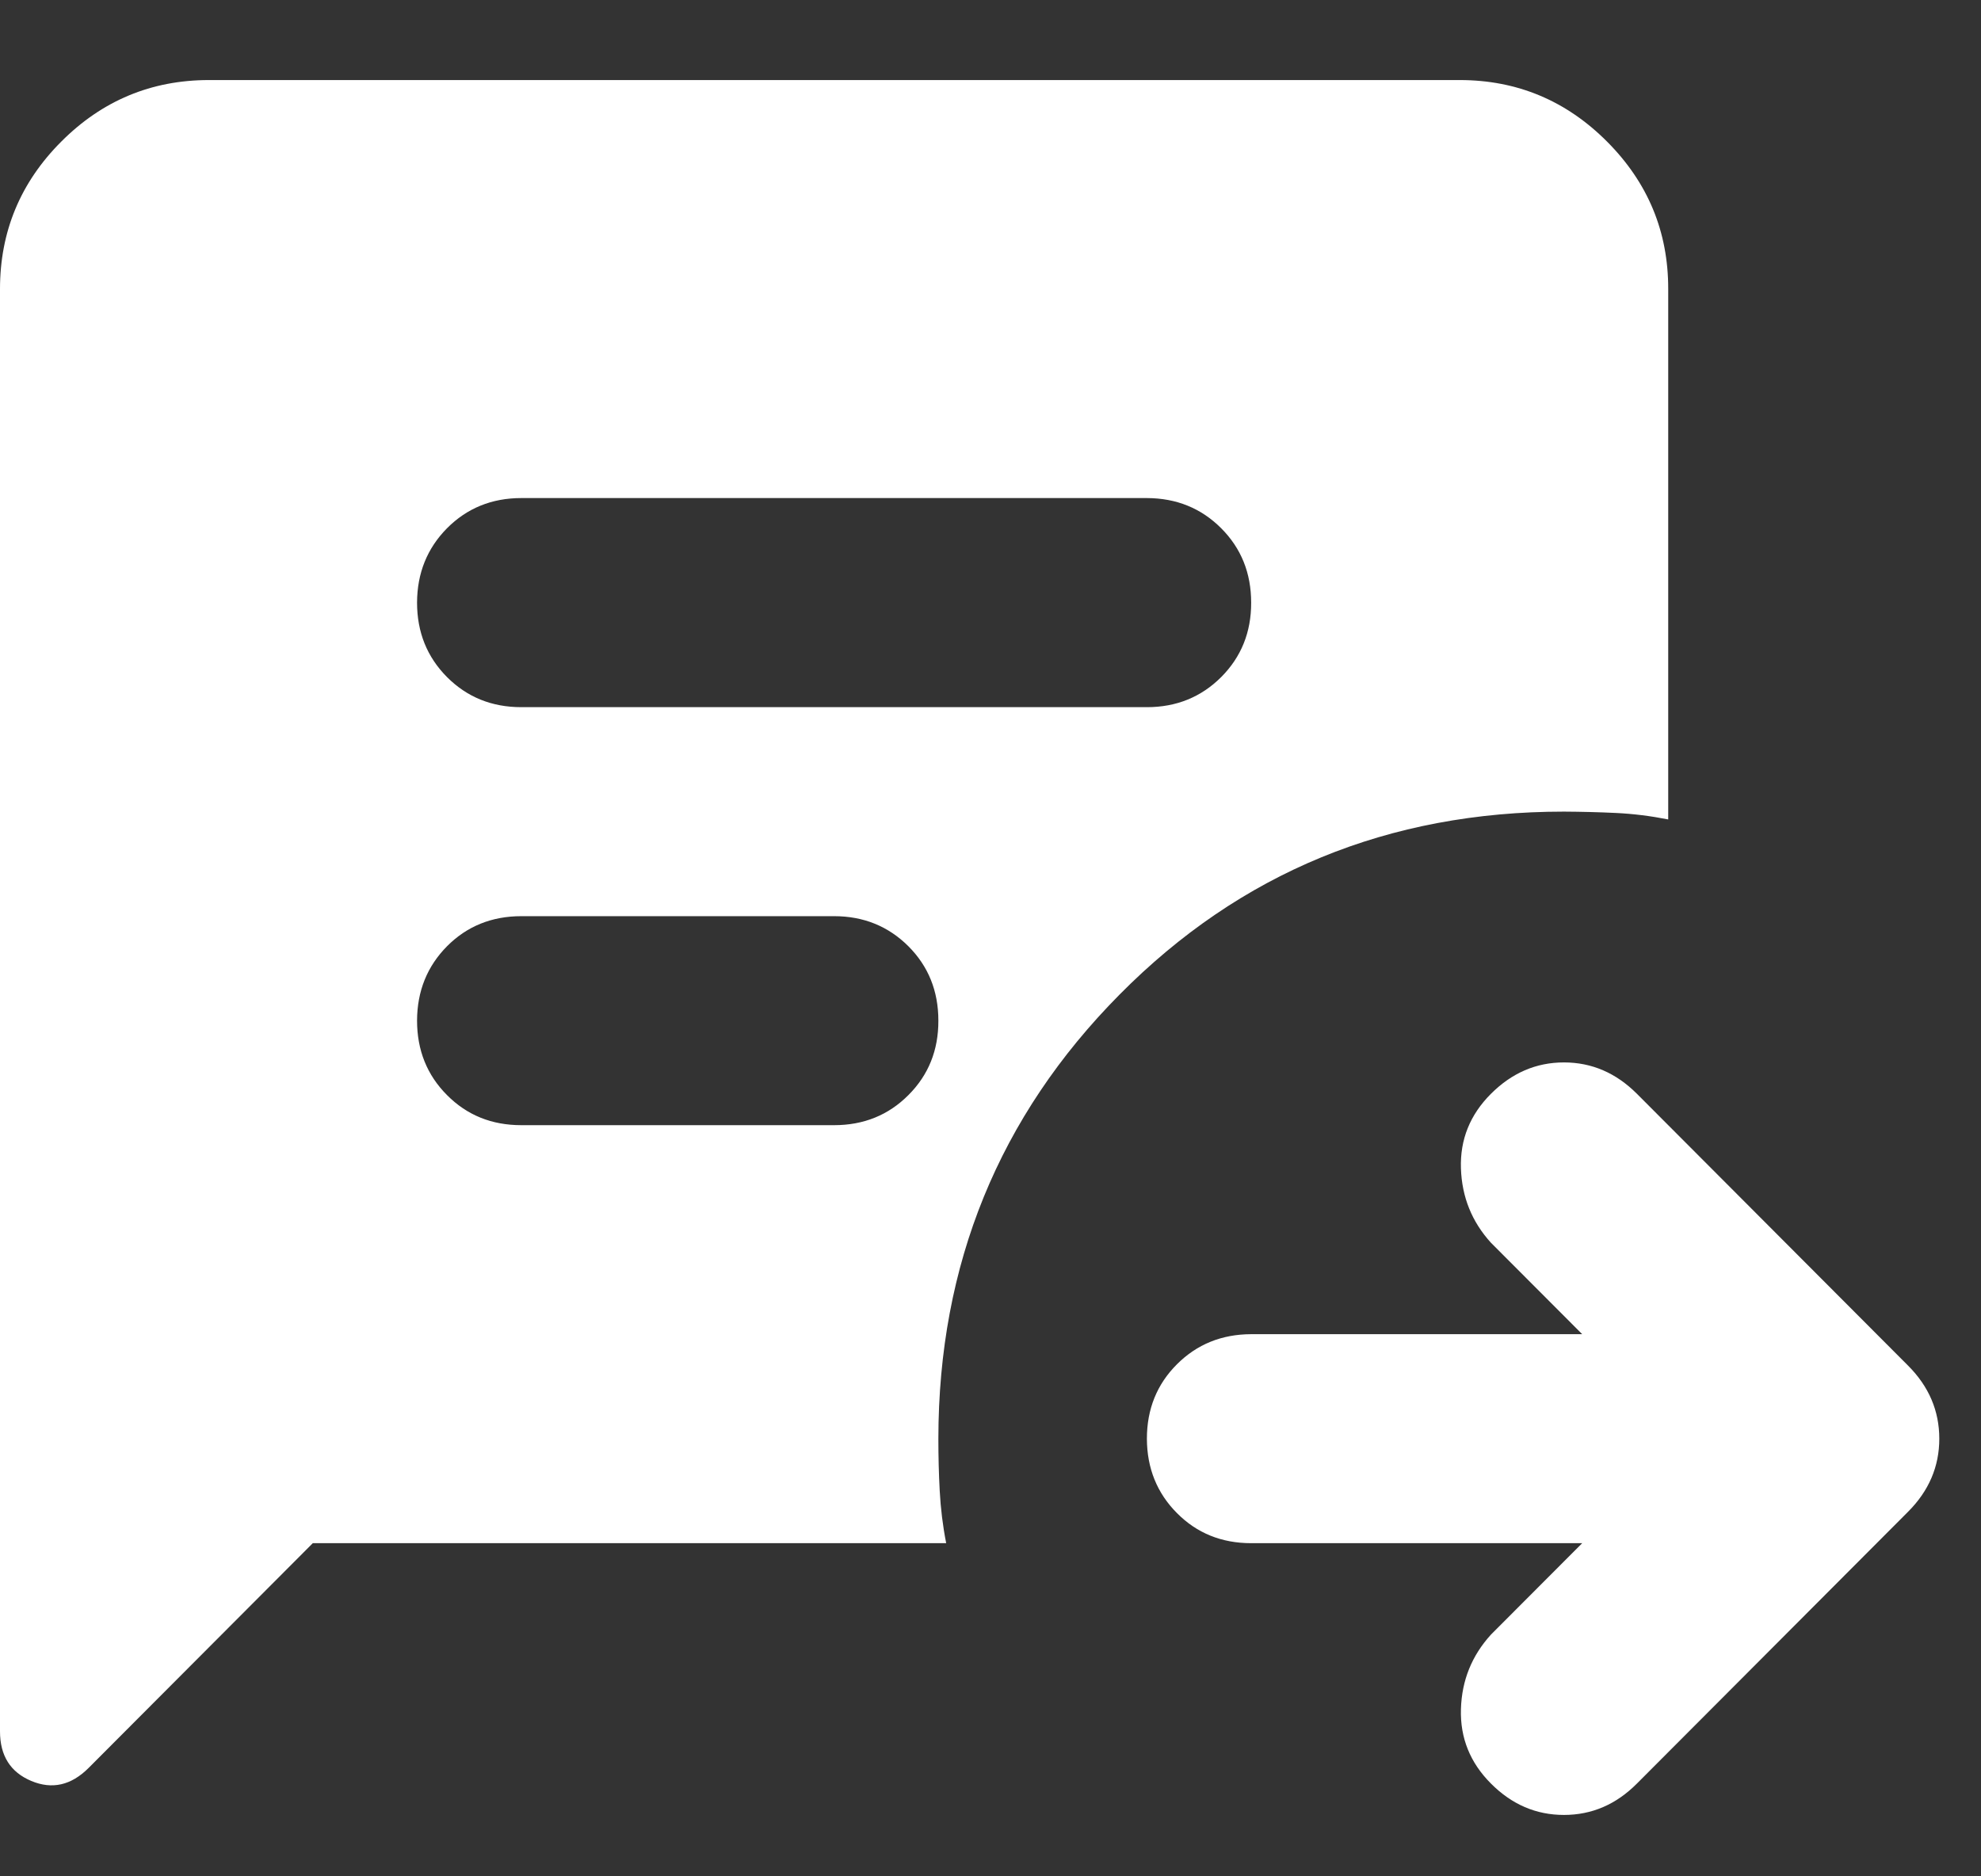 <svg width="19" height="18" viewBox="0 0 19 18" fill="none" xmlns="http://www.w3.org/2000/svg">
<rect x="0" y="0" width="19" height="18" fill="#333333" stroke="none"/>
<path d="M15.175 14.804H12C11.717 14.804 11.479 14.708 11.288 14.515C11.097 14.323 11.001 14.085 11 13.802C11 13.518 11.096 13.28 11.288 13.088C11.48 12.896 11.717 12.8 12 12.799H15.175L14.3 11.922C14.117 11.721 14.021 11.483 14.012 11.208C14.003 10.932 14.099 10.694 14.3 10.493C14.5 10.293 14.733 10.192 15 10.192C15.267 10.192 15.5 10.293 15.7 10.493L18.3 13.1C18.5 13.3 18.6 13.534 18.6 13.802C18.6 14.069 18.5 14.303 18.3 14.503L15.7 17.11C15.5 17.311 15.267 17.411 15 17.411C14.733 17.411 14.5 17.311 14.3 17.11C14.1 16.91 14.004 16.672 14.012 16.396C14.02 16.121 14.116 15.883 14.3 15.681L15.175 14.804ZM5 6.784H11C11.283 6.784 11.521 6.687 11.713 6.495C11.905 6.302 12.001 6.064 12 5.781C12 5.497 11.904 5.259 11.712 5.067C11.52 4.875 11.283 4.779 11 4.778H5C4.717 4.778 4.479 4.875 4.288 5.067C4.097 5.26 4.001 5.498 4 5.781C4 6.065 4.096 6.303 4.288 6.496C4.48 6.688 4.717 6.784 5 6.784ZM5 10.794H8C8.283 10.794 8.521 10.698 8.713 10.505C8.905 10.313 9.001 10.075 9 9.791C9 9.507 8.904 9.269 8.712 9.077C8.52 8.886 8.283 8.789 8 8.789H5C4.717 8.789 4.479 8.885 4.288 9.077C4.097 9.27 4.001 9.508 4 9.791C4 10.075 4.096 10.314 4.288 10.506C4.48 10.699 4.717 10.794 5 10.794ZM3 14.804L0.85 16.96C0.683 17.127 0.5 17.169 0.3 17.085C0.1 17.001 0 16.843 0 16.609V2.773C0 2.222 0.196 1.75 0.588 1.358C0.98 0.965 1.451 0.769 2 0.768H14C14.55 0.768 15.021 0.965 15.413 1.358C15.805 1.751 16.001 2.222 16 2.773V7.861C15.833 7.828 15.667 7.807 15.5 7.799C15.333 7.791 15.167 7.787 15 7.786C13.317 7.786 11.896 8.371 10.738 9.541C9.58 10.71 9.001 12.131 9 13.802C9 13.969 9.004 14.136 9.013 14.303C9.022 14.47 9.042 14.637 9.075 14.804H3Z" fill="white"/>
</svg>
